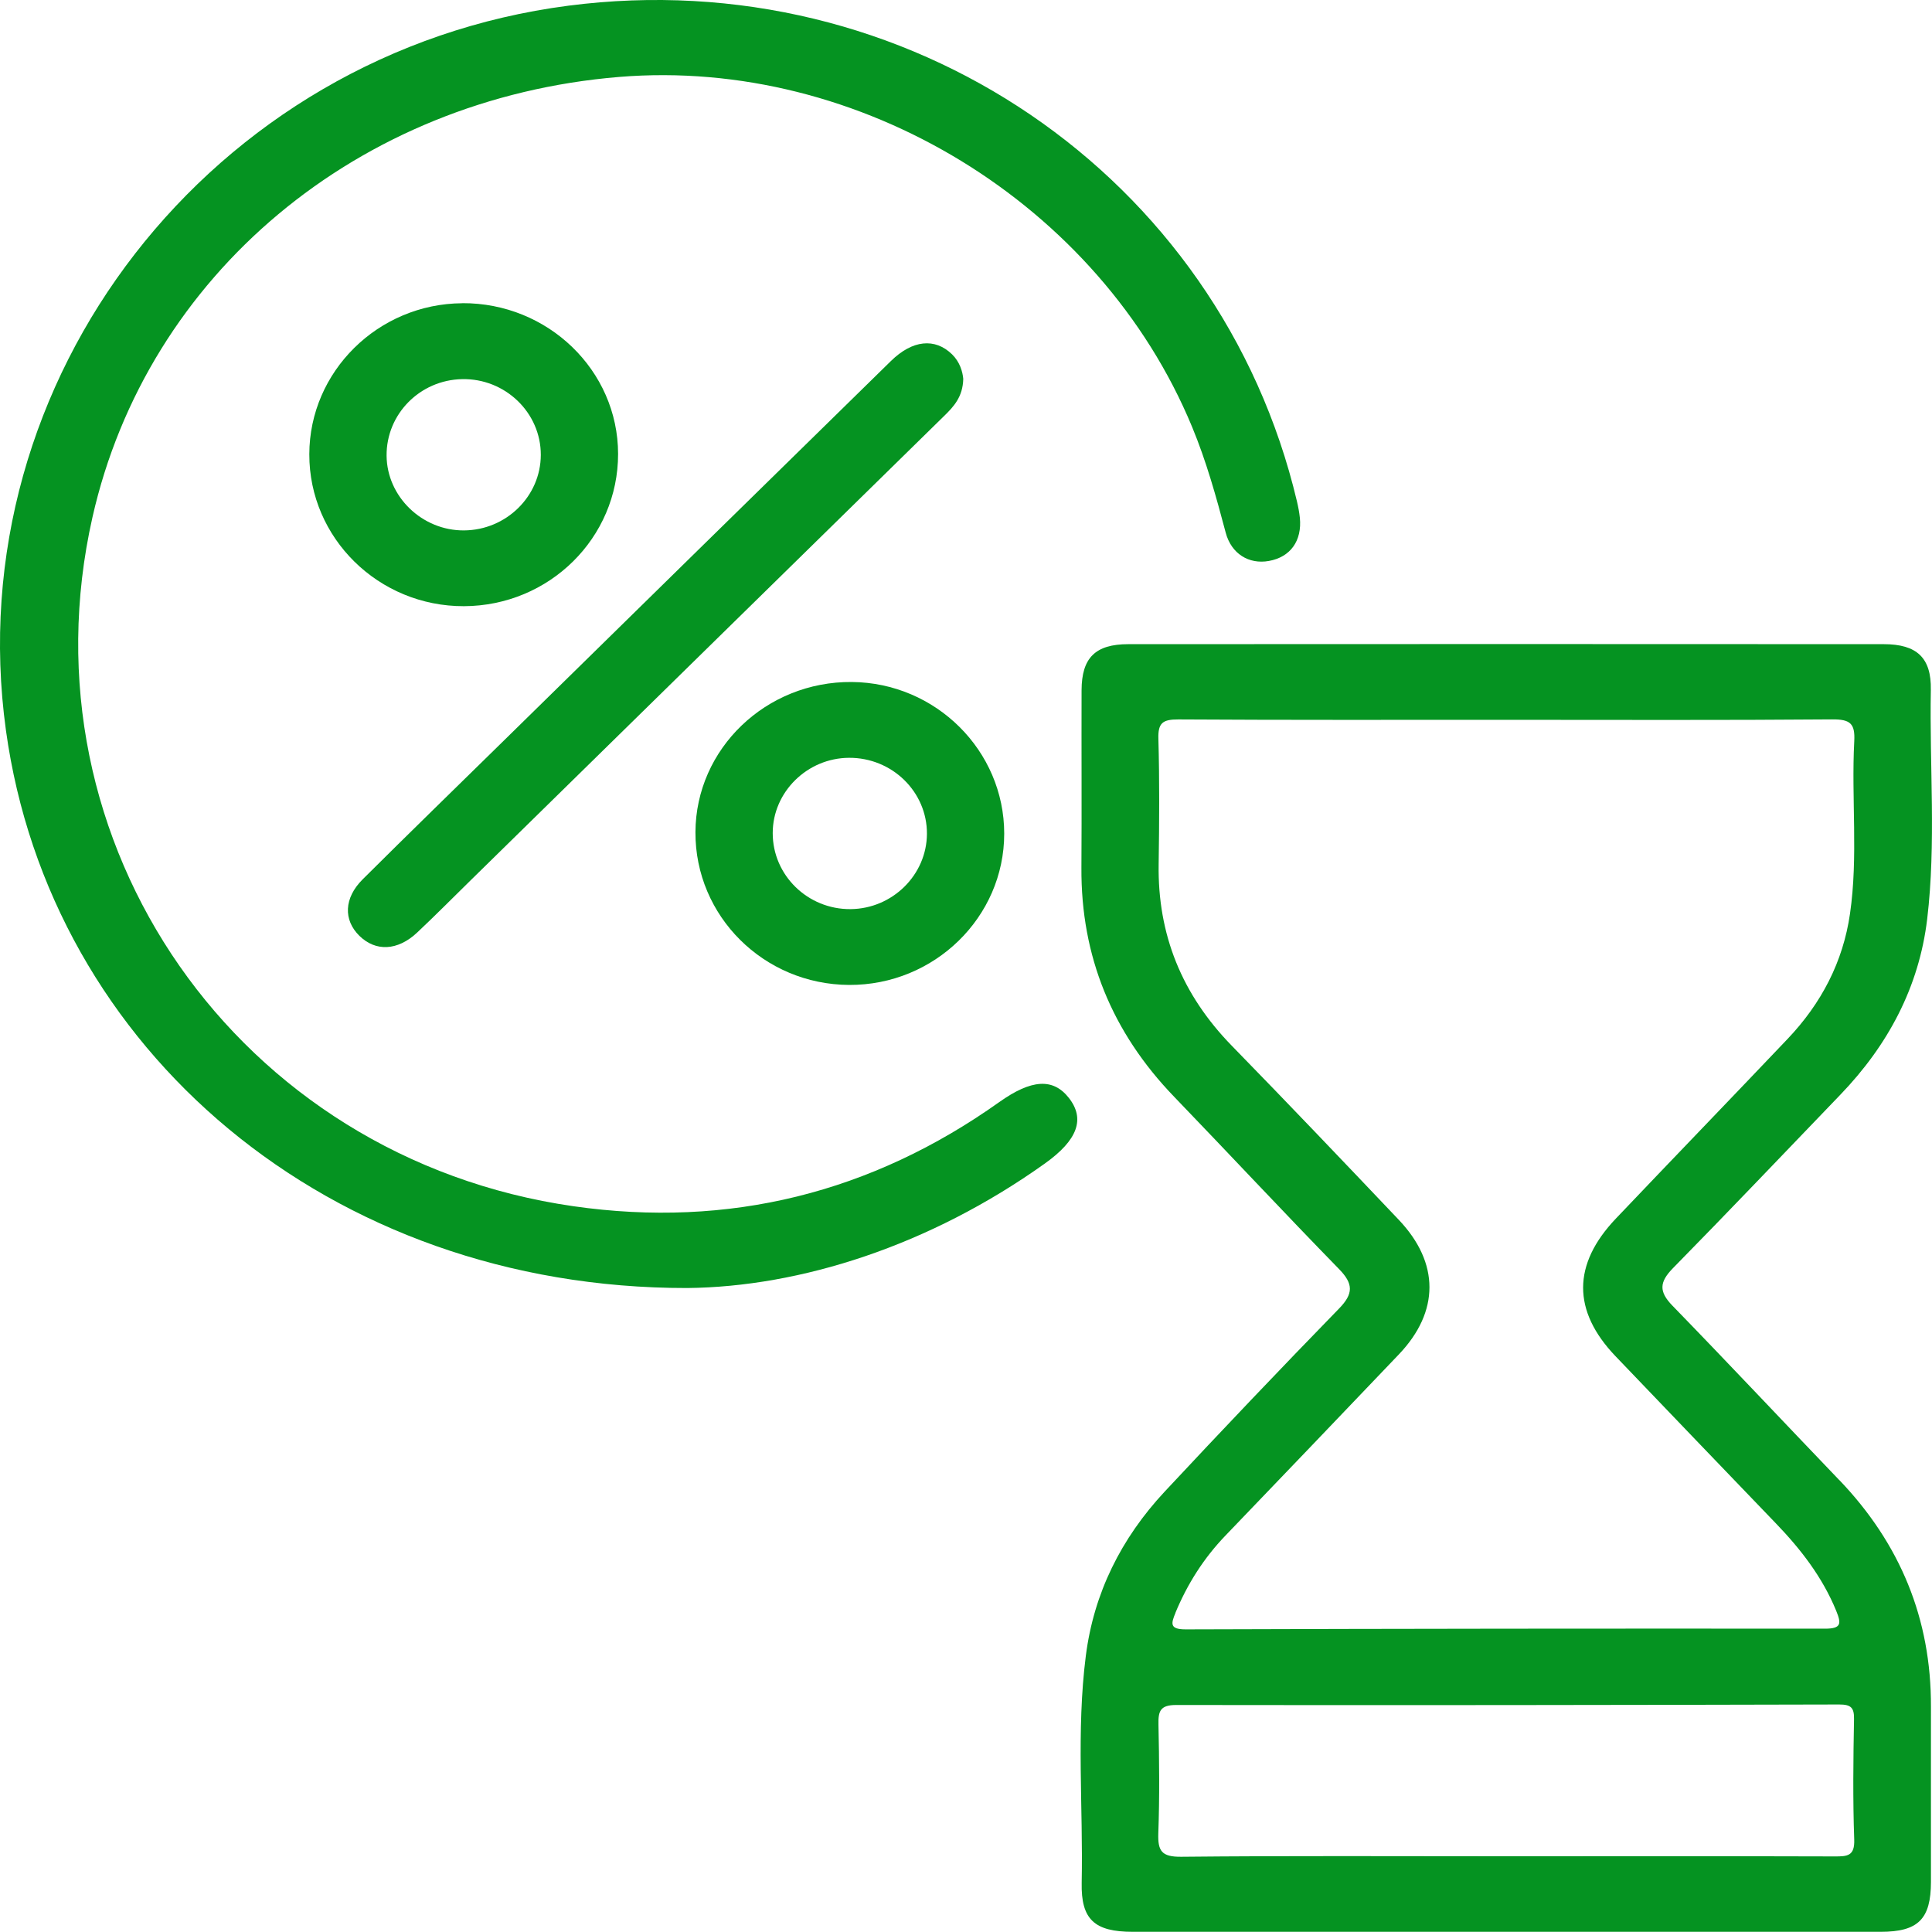 <svg viewBox="0 0 50 50" fill="none" xmlns="http://www.w3.org/2000/svg">
<g clip-path="url(#clip0_130_2)">
<path d="M17.784 33.334C8.516 33.343 1.297 27.167 0.154 18.904C-1.103 9.813 5.469 1.346 14.711 0.147C23.458 -0.986 31.567 4.53 33.565 12.976C33.598 13.115 33.625 13.256 33.64 13.398C33.7 13.998 33.395 14.419 32.837 14.518C32.325 14.61 31.865 14.335 31.72 13.781C31.475 12.855 31.219 11.934 30.85 11.045C28.46 5.278 22.245 1.48 16.024 1.991C9.262 2.548 3.811 7.106 2.392 13.39C0.489 21.821 6.153 29.971 14.841 31.217C18.866 31.795 22.558 30.87 25.862 28.521C26.687 27.935 27.25 27.892 27.659 28.41C28.089 28.955 27.894 29.504 27.039 30.113C24.054 32.242 20.712 33.305 17.784 33.334Z" fill="#059321"/>
<path d="M24.929 9.803C24.919 10.269 24.684 10.522 24.428 10.771C20.338 14.779 16.252 18.79 12.163 22.799C11.707 23.246 11.258 23.7 10.793 24.137C10.289 24.609 9.721 24.631 9.302 24.22C8.883 23.809 8.901 23.241 9.385 22.758C10.597 21.552 11.823 20.36 13.043 19.163C16.38 15.889 19.717 12.614 23.058 9.342C23.615 8.796 24.198 8.739 24.64 9.171C24.844 9.371 24.912 9.622 24.929 9.803Z" fill="#059321"/>
<path d="M47.598 38.302C46.157 36.8 44.733 35.282 43.282 33.79C42.928 33.426 42.944 33.181 43.294 32.822C44.753 31.338 46.187 29.828 47.63 28.329C48.863 27.047 49.664 25.545 49.875 23.788C50.11 21.816 49.933 19.831 49.97 17.853C49.985 17.023 49.608 16.671 48.75 16.671C42.234 16.667 35.718 16.667 29.203 16.671C28.348 16.671 27.994 17.023 27.991 17.863C27.986 19.394 27.997 20.925 27.987 22.457C27.972 24.749 28.78 26.716 30.383 28.38C31.812 29.864 33.218 31.371 34.657 32.846C35.026 33.225 35.029 33.48 34.657 33.863C33.132 35.429 31.627 37.011 30.137 38.608C29.016 39.812 28.308 41.227 28.101 42.853C27.852 44.805 28.034 46.769 27.994 48.726C27.974 49.676 28.325 49.995 29.314 49.995C32.541 49.995 35.768 49.995 38.994 49.995C42.219 49.995 45.448 49.995 48.673 49.995C49.643 49.995 49.972 49.666 49.973 48.701C49.975 47.19 49.97 45.68 49.973 44.168C49.98 41.898 49.179 39.949 47.596 38.298L47.598 38.302ZM30.42 41.739C30.729 40.994 31.152 40.326 31.715 39.74C33.213 38.179 34.71 36.618 36.203 35.051C37.258 33.944 37.259 32.683 36.199 31.567C34.767 30.059 33.331 28.552 31.877 27.062C30.59 25.742 29.956 24.188 29.986 22.362C30.002 21.279 30.009 20.197 29.979 19.116C29.967 18.706 30.094 18.618 30.495 18.619C33.324 18.636 36.156 18.629 38.987 18.629C41.818 18.629 44.606 18.641 47.416 18.618C47.883 18.614 48.013 18.723 47.988 19.183C47.91 20.668 48.093 22.162 47.878 23.646C47.698 24.895 47.135 25.97 46.262 26.888C44.786 28.441 43.297 29.982 41.82 31.535C40.69 32.722 40.69 33.926 41.808 35.097C43.191 36.539 44.571 37.984 45.958 39.423C46.606 40.095 47.165 40.819 47.521 41.688C47.654 42.016 47.661 42.15 47.23 42.15C41.715 42.145 36.201 42.15 30.685 42.168C30.266 42.168 30.306 42.018 30.421 41.741L30.42 41.739ZM47.481 48.044C44.631 48.035 41.782 48.04 38.932 48.04C36.082 48.04 33.358 48.025 30.57 48.053C30.057 48.058 29.962 47.899 29.977 47.445C30.011 46.508 30.001 45.568 29.981 44.63C29.974 44.288 30.022 44.125 30.438 44.125C36.157 44.134 41.878 44.126 47.598 44.112C47.895 44.112 47.987 44.188 47.982 44.484C47.963 45.524 47.95 46.566 47.987 47.606C48.002 48.031 47.815 48.046 47.479 48.044H47.481Z" fill="#059321"/>
<path d="M11.963 7.848C9.784 7.861 8.008 9.615 8.005 11.757C8 13.927 9.799 15.694 12.005 15.688C14.217 15.681 15.999 13.919 15.996 11.746C15.993 9.586 14.18 7.835 11.963 7.846V7.848ZM12.01 13.727C10.928 13.736 10.013 12.855 10.005 11.793C9.996 10.717 10.868 9.833 11.96 9.812C13.075 9.789 13.999 10.681 13.996 11.774C13.993 12.843 13.103 13.718 12.01 13.727Z" fill="#059321"/>
<path d="M22.044 17.65C19.826 17.632 18.008 19.376 17.998 21.535C17.988 23.709 19.766 25.478 21.974 25.49C24.181 25.501 25.989 23.737 25.989 21.574C25.989 19.428 24.22 17.668 22.044 17.65ZM22.014 23.528C20.904 23.538 19.996 22.651 19.998 21.559C19.998 20.498 20.891 19.618 21.971 19.612C23.086 19.605 23.994 20.491 23.989 21.579C23.984 22.642 23.096 23.518 22.014 23.528Z" fill="#059321"/>
</g>
<defs>
<clipPath id="clip0_130_2">
<rect width="50" height="50" fill="white"/>
</clipPath>
</defs>
</svg>
